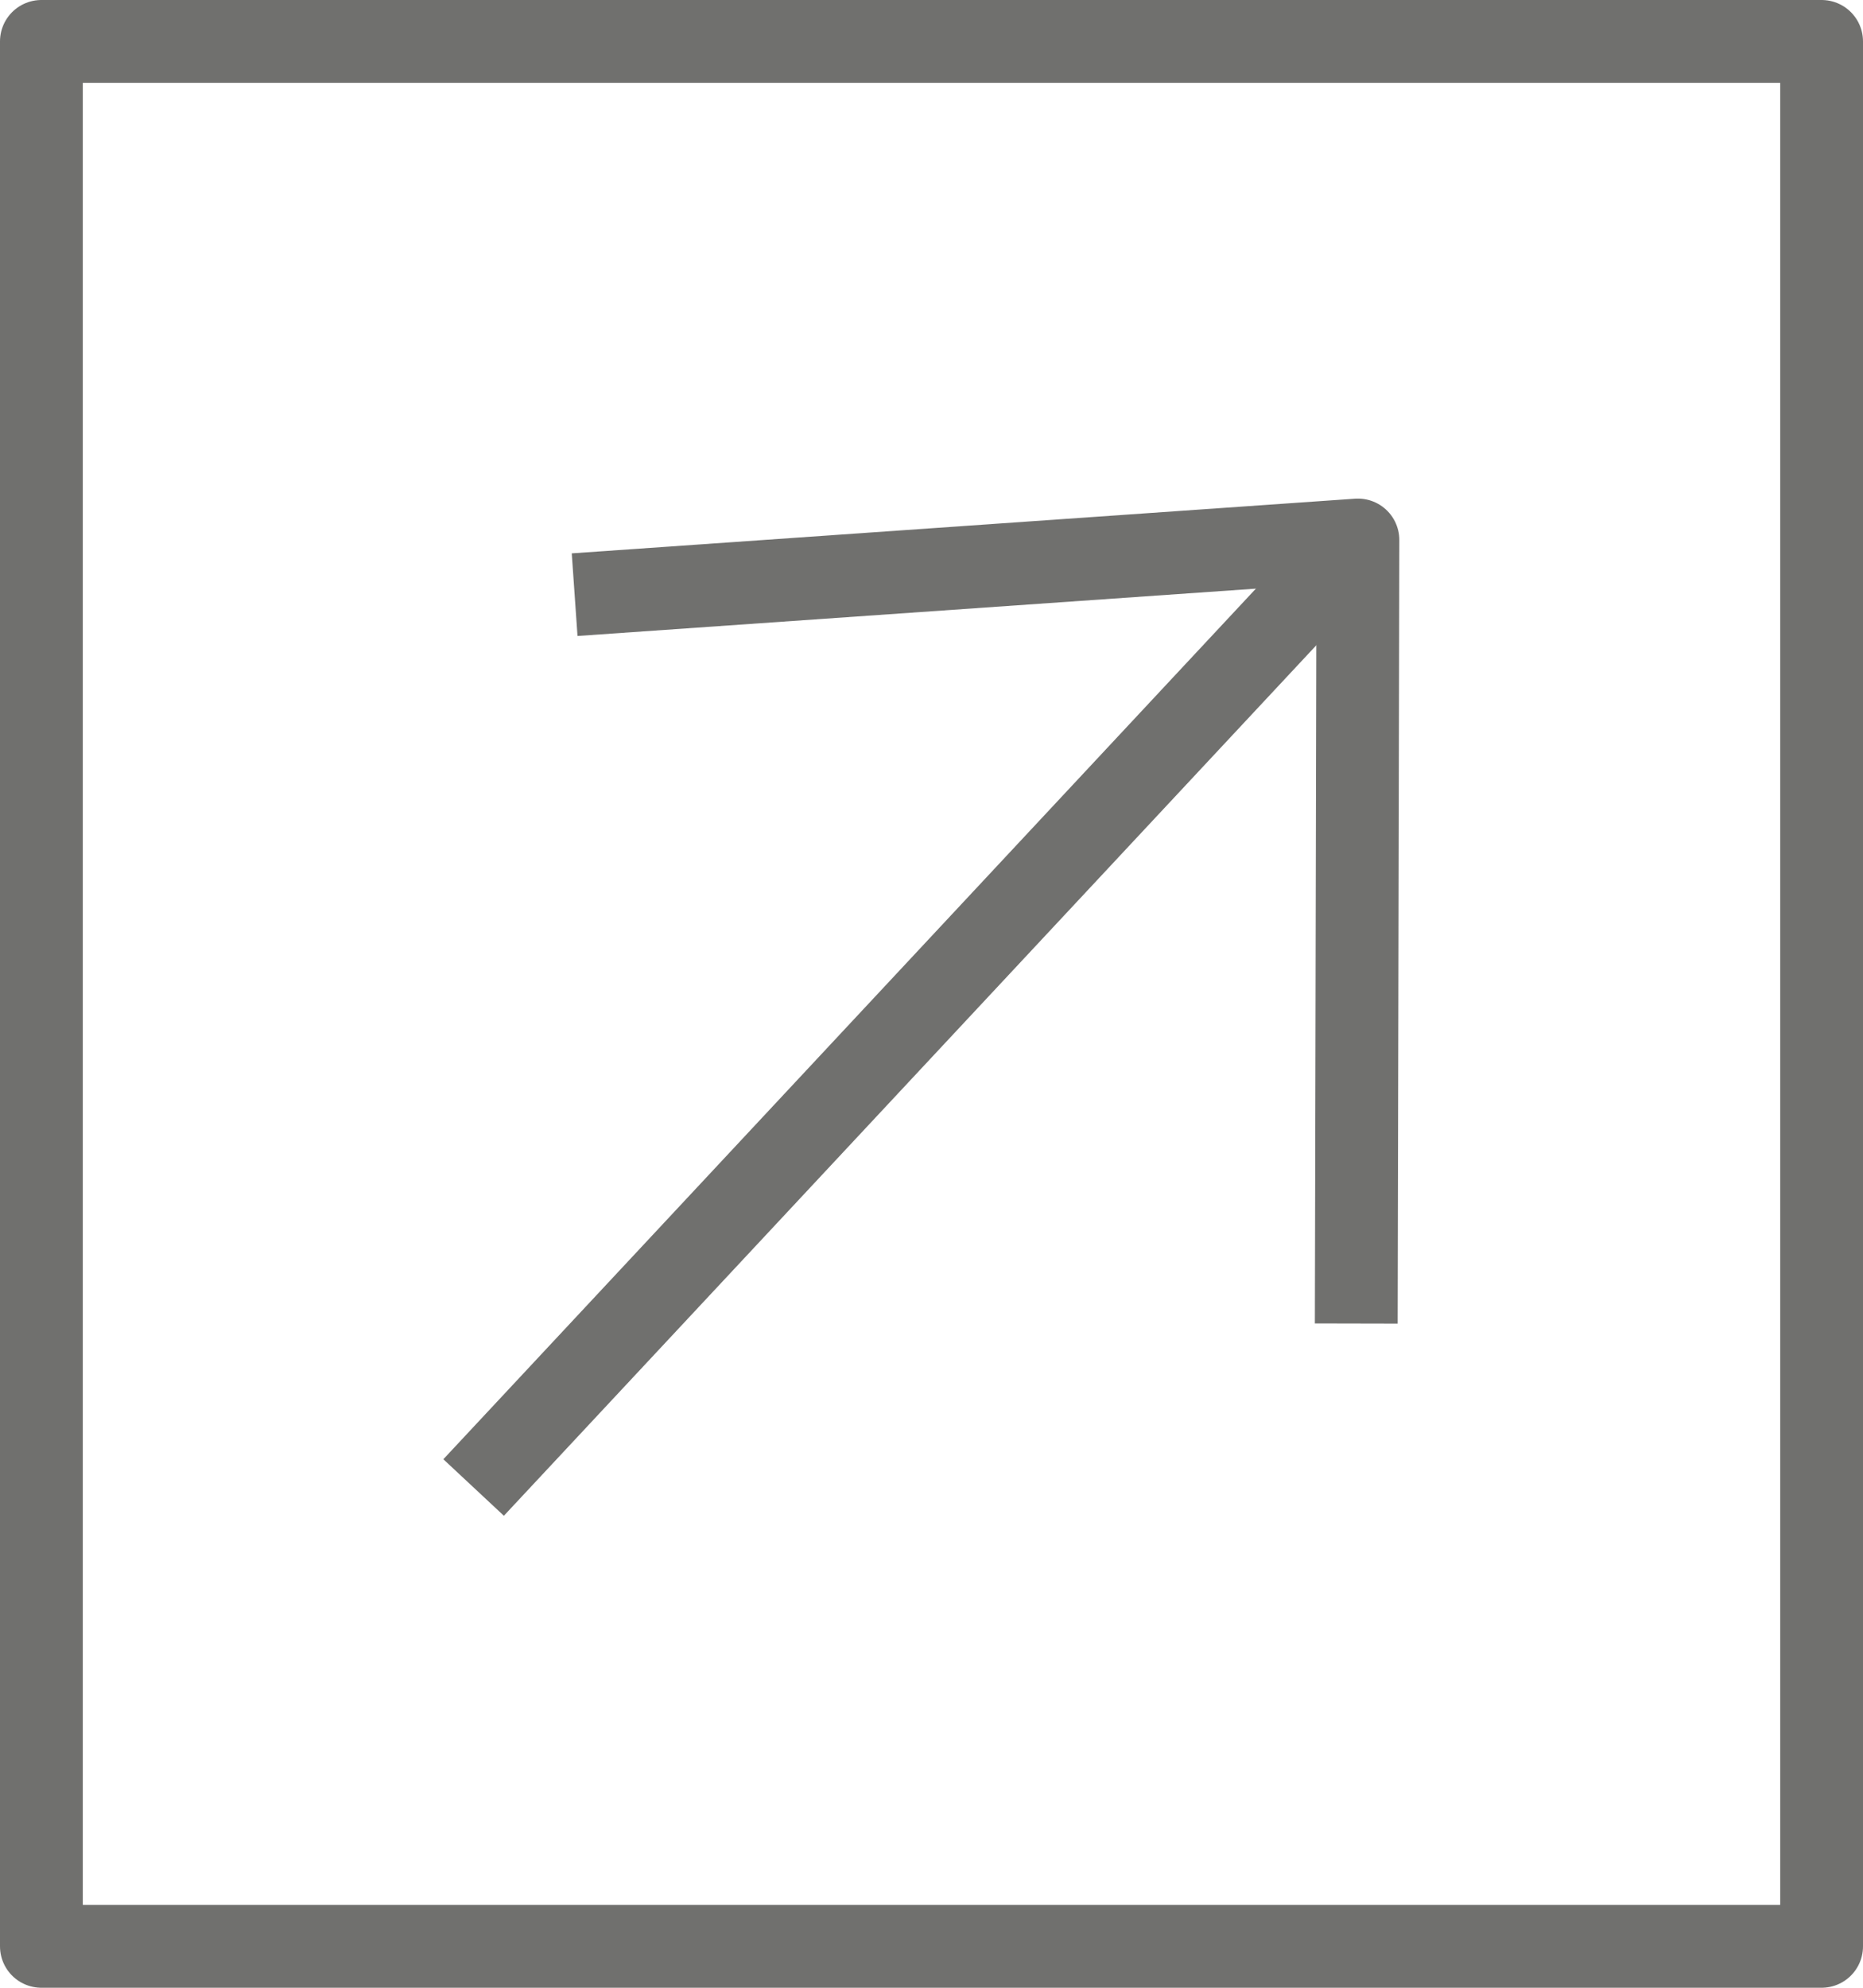 <?xml version="1.0" encoding="UTF-8"?><svg id="Capa_2" xmlns="http://www.w3.org/2000/svg" xmlns:xlink="http://www.w3.org/1999/xlink" viewBox="0 0 11.25 12"><defs><style>.cls-1,.cls-2{fill:none;}.cls-2{stroke:#70706e;stroke-linejoin:round;stroke-width:.5px;}.cls-3{clip-path:url(#clippath);}</style><clipPath id="clippath"><rect class="cls-1" width="11.25" height="12"/></clipPath></defs><g id="Capa_1-2"><g class="cls-3"><rect class="cls-2" x=".25" y=".25" width="10.75" height="11.5"/></g><line class="cls-2" x1="2.86" y1="8.98" x2="8.2" y2="3.26"/><polyline class="cls-2" points="3.47 3.59 8.2 3.26 8.19 7.99"/></g></svg>
